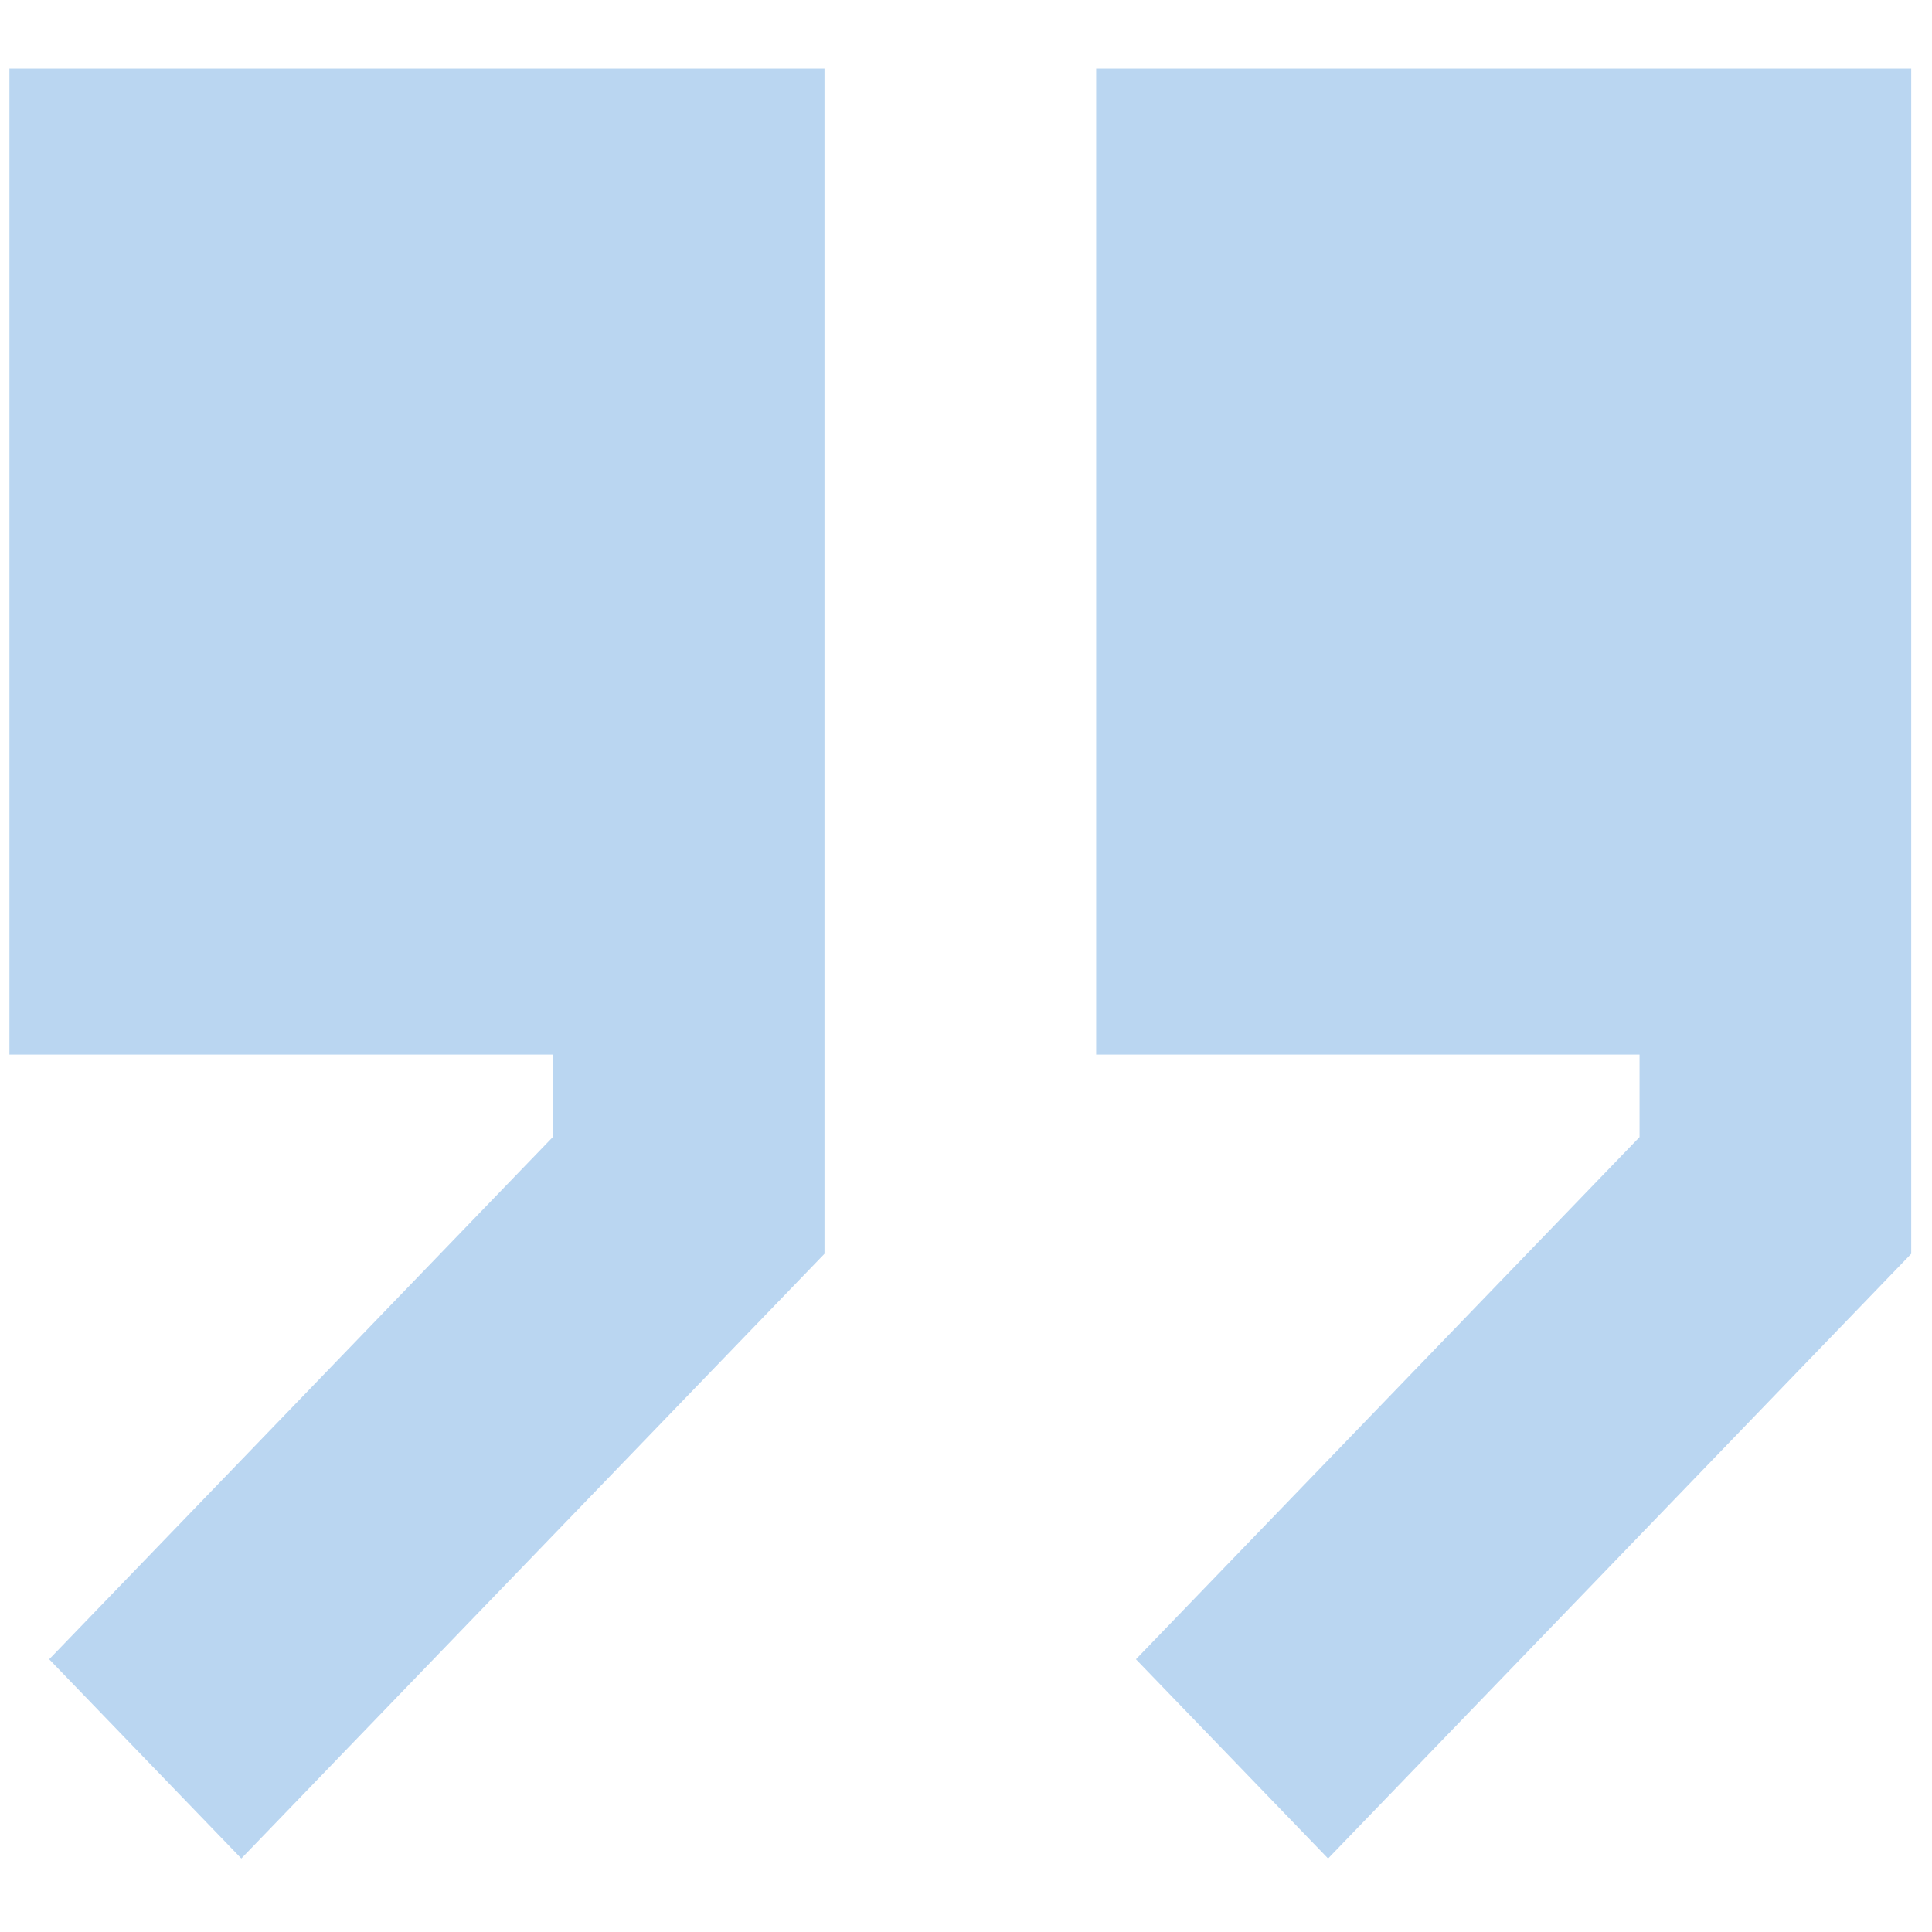 <svg xmlns="http://www.w3.org/2000/svg" width="24" height="24" viewBox="0 0 24 24" fill="none"><path d="M10.242 15.575L2.998 23.087L0.611 20.612L6.867 14.125V13.1H0.117V0.85H10.242V15.575Z" fill="#5B9EDD" fill-opacity="0.42"></path><path d="M13.617 13.1H20.367V14.125L14.111 20.612L16.498 23.087L23.742 15.575V0.85H13.617V13.1Z" fill="#5B9EDD" fill-opacity="0.42"></path></svg>
